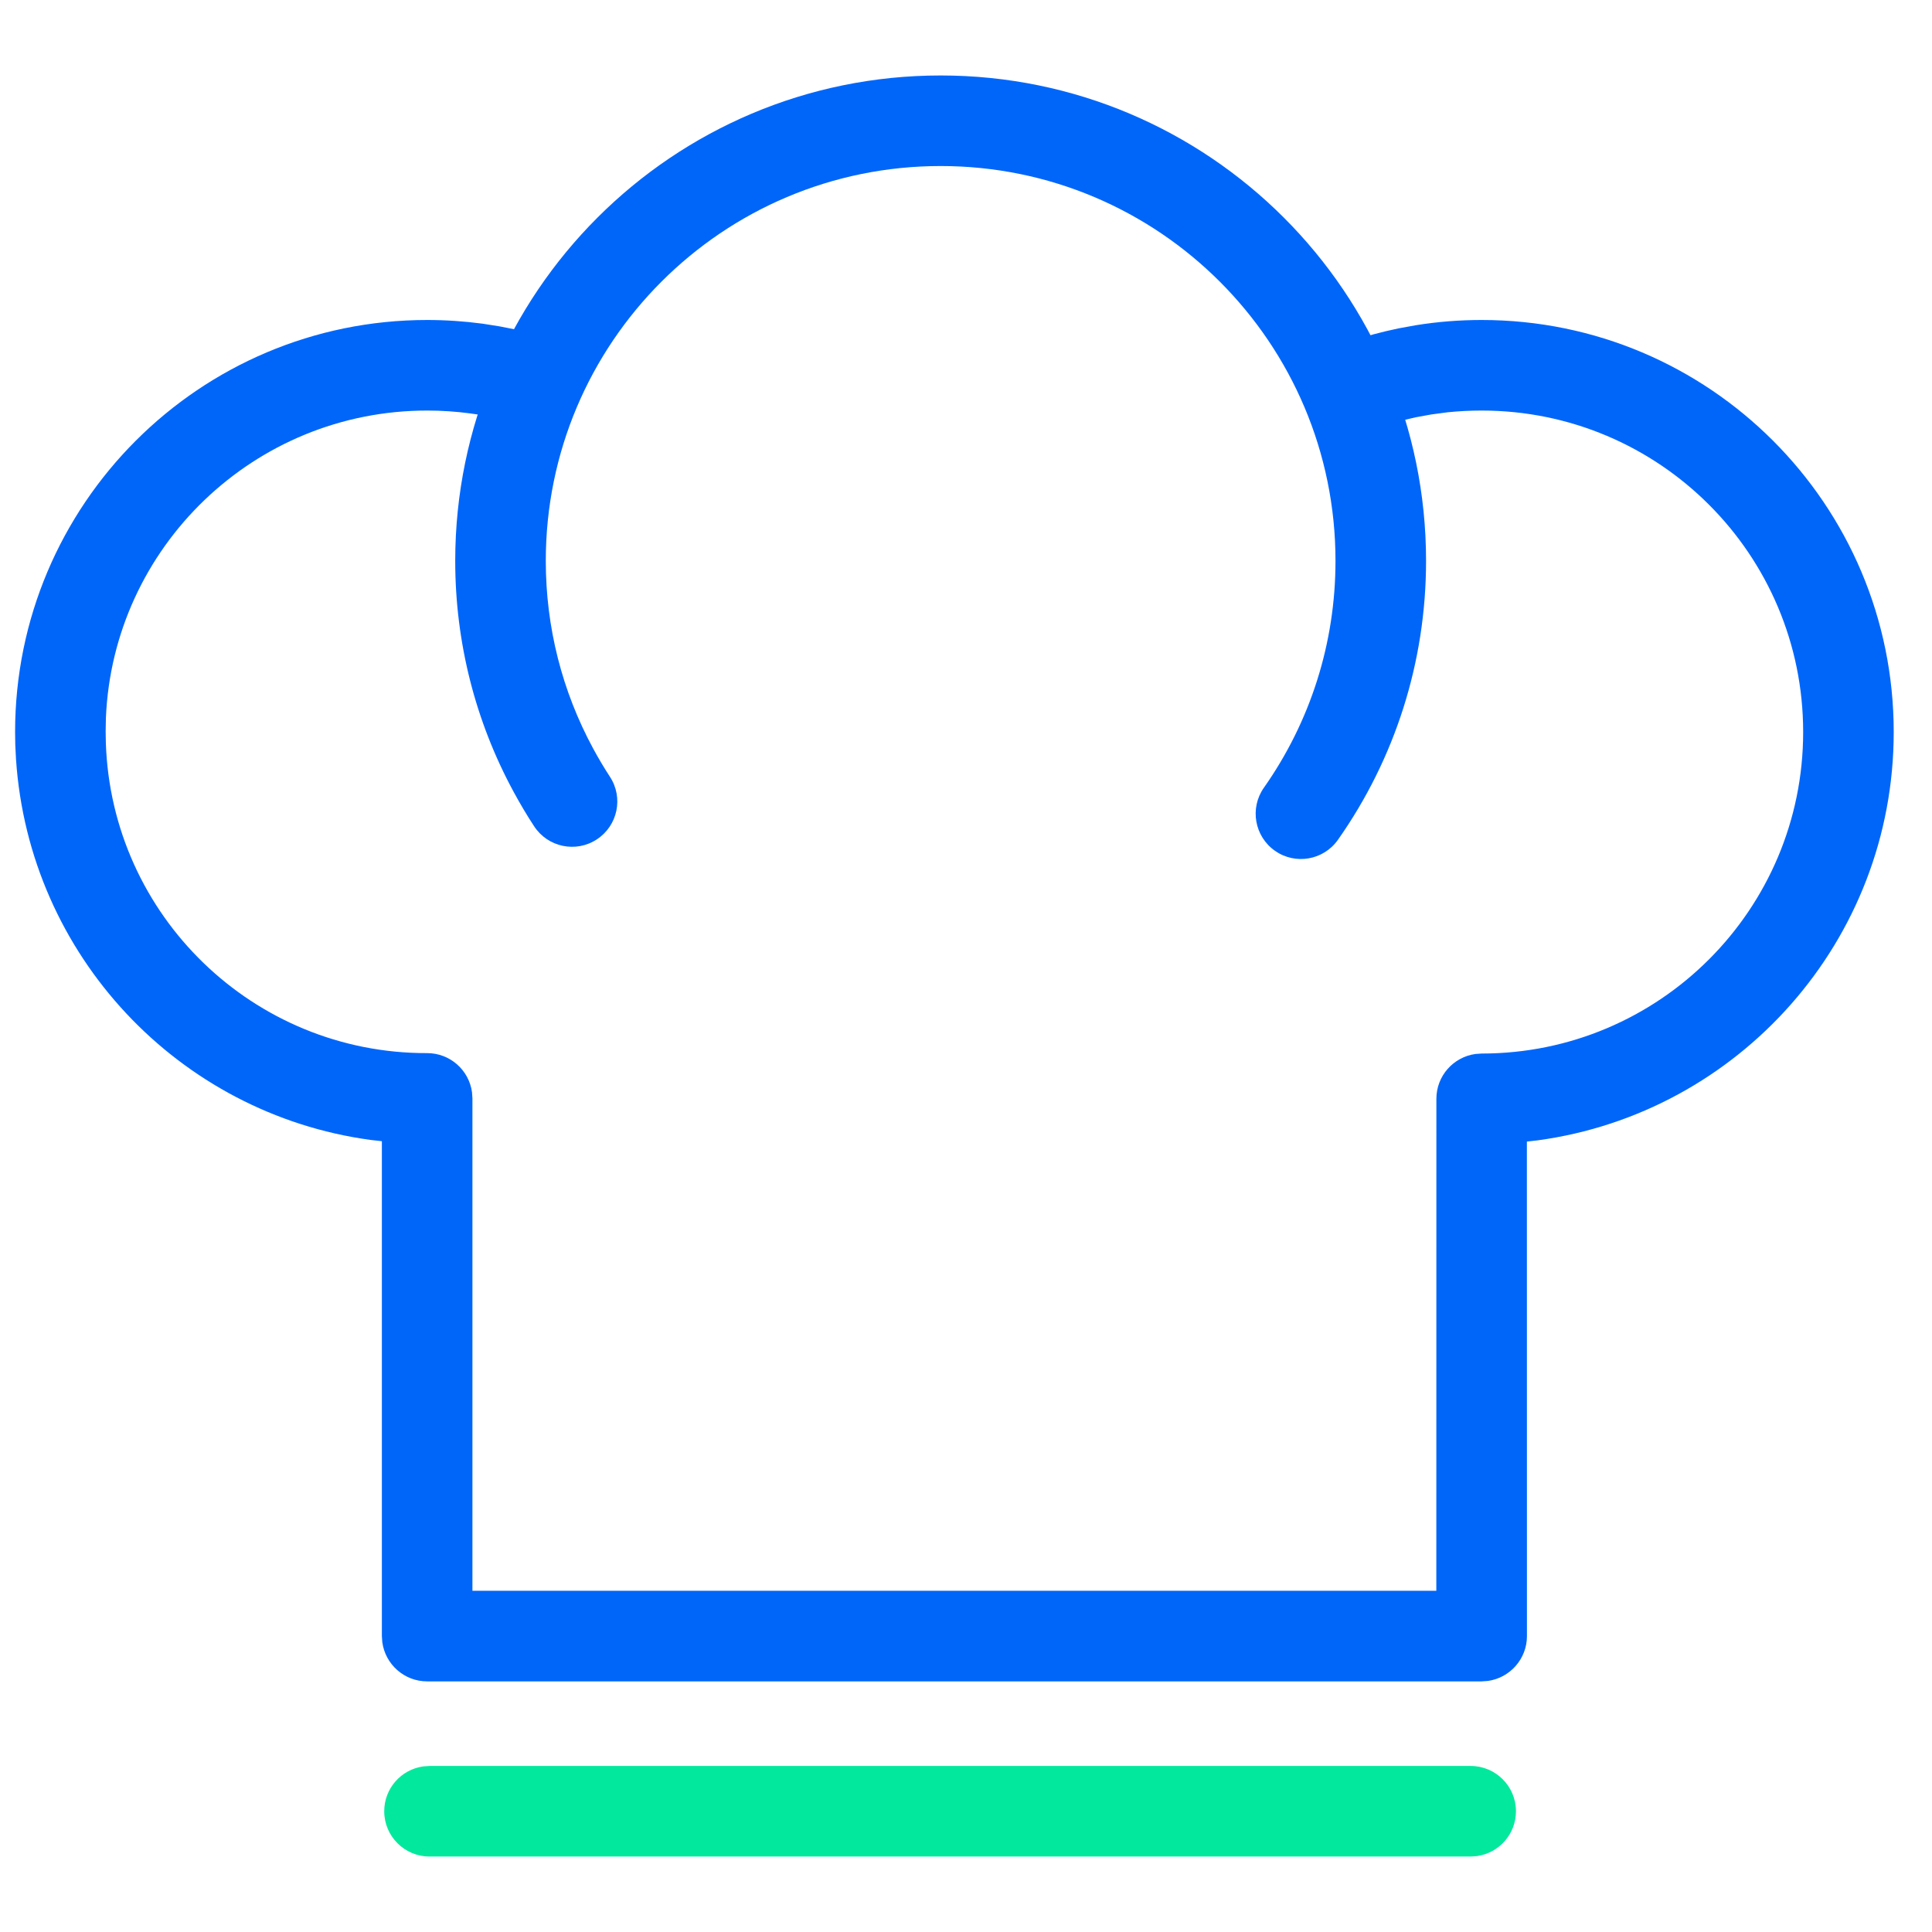 <?xml version="1.0" encoding="UTF-8"?>
<svg width="32px" height="32px" viewBox="0 0 32 32" version="1.1" xmlns="http://www.w3.org/2000/svg" xmlns:xlink="../../../../../external.html?link=http://www.w3.org/1999/xlink">
    <title>icon/industry/color/restaurant</title>
    <g id="icon/industry/color/restaurant" stroke="none" stroke-width="1" fill="none" fill-rule="evenodd">
        <g id="Group" transform="translate(1, 2)" fill-rule="nonzero">
            <path d="M23.541,3.3 C27.31,3.3 30.366,6.356 30.366,10.125 C30.366,13.58 27.798,16.436 24.467,16.888 L24.29,16.908 L24.291,25.099 C24.291,25.478 24.008,25.792 23.642,25.842 L23.541,25.849 L6.075,25.849 C5.695,25.849 5.382,25.566 5.332,25.2 L5.325,25.099 L5.325,16.902 L5.131,16.88 C1.964,16.446 -0.519,13.831 -0.735,10.573 L-0.747,10.334 L-0.75,10.125 C-0.75,6.356 2.306,3.3 6.075,3.3 C6.384,3.3 6.69,3.321 6.992,3.361 L7.277,3.406 L7.56,3.462 L7.235,4.927 C7.089,4.894 6.941,4.868 6.792,4.848 C6.556,4.816 6.317,4.8 6.075,4.8 C3.208,4.8 0.87,7.066 0.754,9.894 L0.75,10.113 L0.753,10.298 C0.844,13.166 3.199,15.449 6.073,15.443 C6.454,15.442 6.768,15.724 6.818,16.091 L6.825,16.193 L6.825,24.348 L22.79,24.348 L22.791,16.2 C22.791,15.82 23.073,15.507 23.439,15.457 L23.541,15.45 C26.482,15.45 28.866,13.066 28.866,10.125 C28.866,7.184 26.482,4.8 23.541,4.8 C23.349,4.8 23.158,4.81 22.974,4.829 L22.705,4.865 L22.452,4.911 L22.22,4.965 L21.992,5.029 L21.556,3.593 C21.686,3.554 21.817,3.518 21.953,3.486 L22.164,3.439 L22.45,3.387 C22.808,3.329 23.173,3.3 23.541,3.3 Z" id="Path" fill="#0066FA"></path>
            <path d="M14.58,-0.75 C19.02,-0.75 22.62,2.85 22.62,7.29 C22.62,8.966 22.105,10.567 21.161,11.909 C20.923,12.248 20.455,12.33 20.116,12.091 C19.778,11.853 19.696,11.385 19.934,11.047 C20.702,9.955 21.12,8.655 21.12,7.29 C21.12,3.678 18.192,0.75 14.58,0.75 C10.968,0.75 8.04,3.678 8.04,7.29 C8.04,8.392 8.312,9.452 8.825,10.399 C8.911,10.558 9.003,10.713 9.102,10.865 C9.329,11.211 9.232,11.676 8.885,11.903 C8.539,12.13 8.074,12.033 7.847,11.686 C7.725,11.5 7.612,11.309 7.506,11.113 C6.875,9.949 6.54,8.643 6.54,7.29 C6.54,2.85 10.14,-0.75 14.58,-0.75 Z" id="Path" fill="#0066FA"></path>
            <path d="M23.359,27.25 C23.773,27.25 24.109,27.586 24.109,28 C24.109,28.38 23.827,28.693 23.461,28.743 L23.359,28.75 L6.114,28.75 C5.7,28.75 5.364,28.414 5.364,28 C5.364,27.62 5.646,27.307 6.012,27.257 L6.114,27.25 L23.359,27.25 Z" id="Path-19" fill="#02E99D"></path>
        </g>
    </g>
</svg>